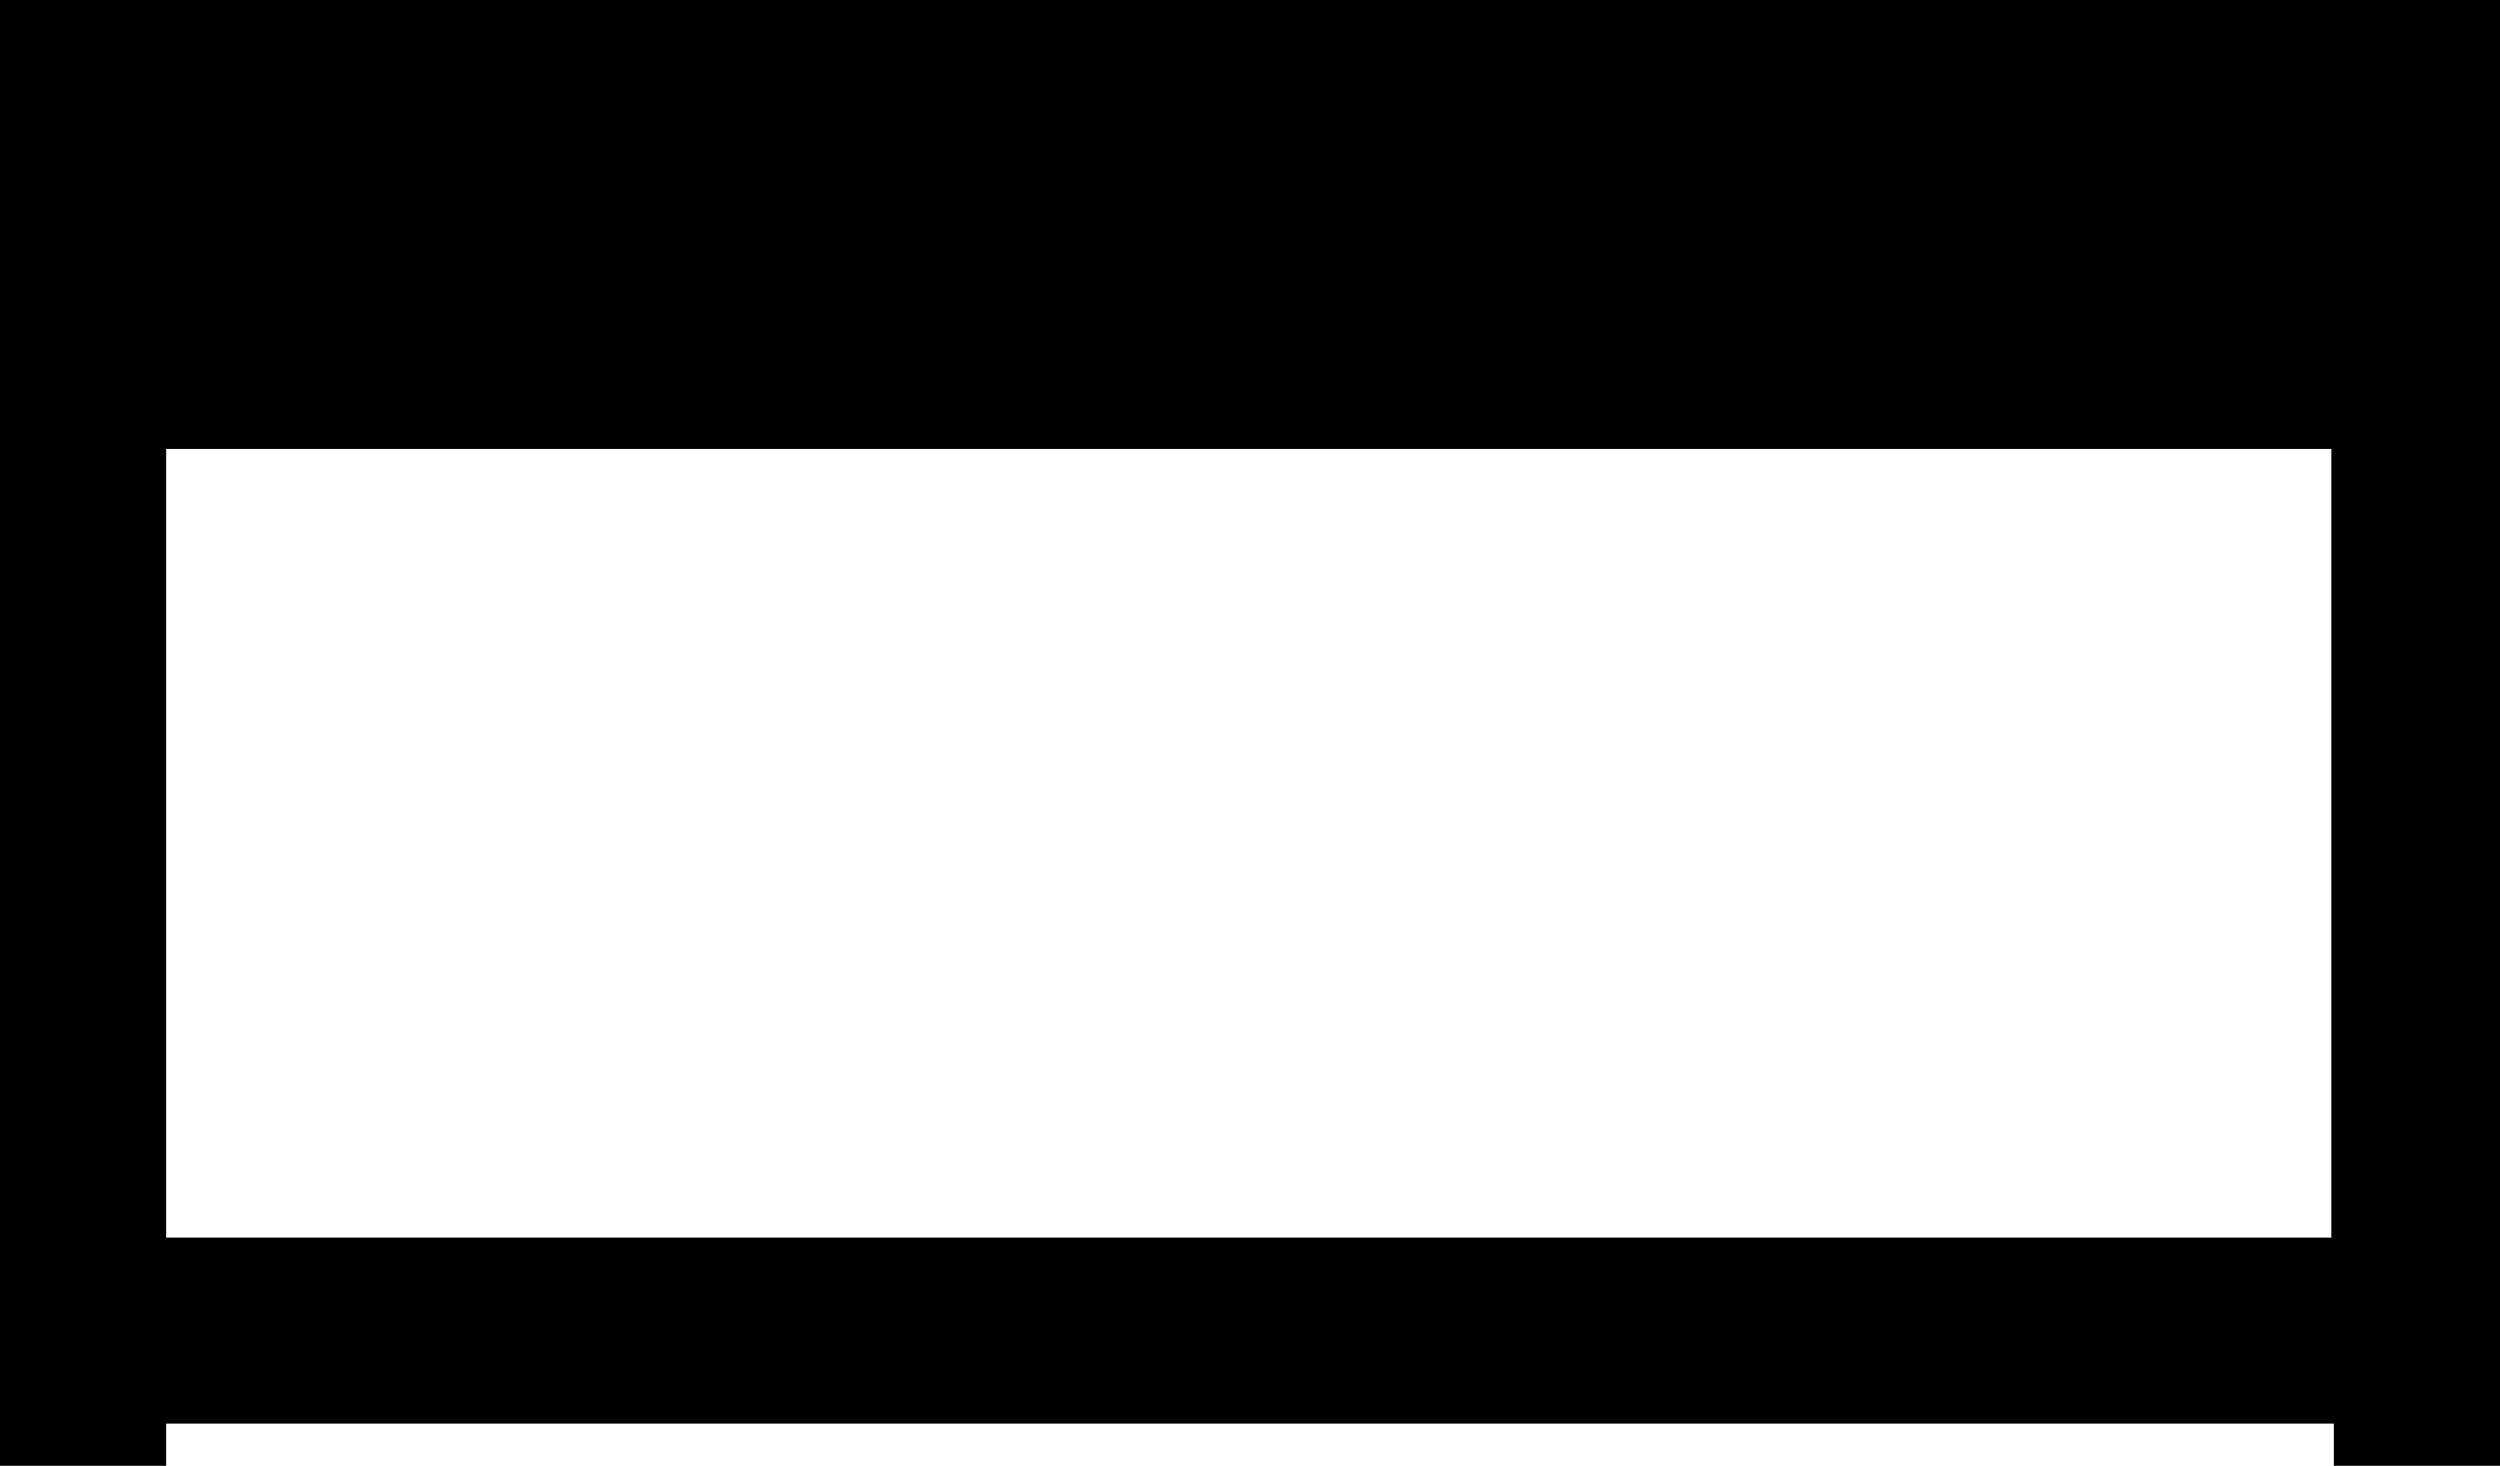 <svg id="planchers-bas-sur-vide-sanitaire" data-name="planchers-bas-sur-vide-sanitaire" xmlns="http://www.w3.org/2000/svg" viewBox="0 0 1008 591"><title>plancher-bas-vide</title><path d="M98,287V878h67V861h874v17h67V287Zm940,499H165V468h873Z" transform="translate(-98 -287)"/></svg>